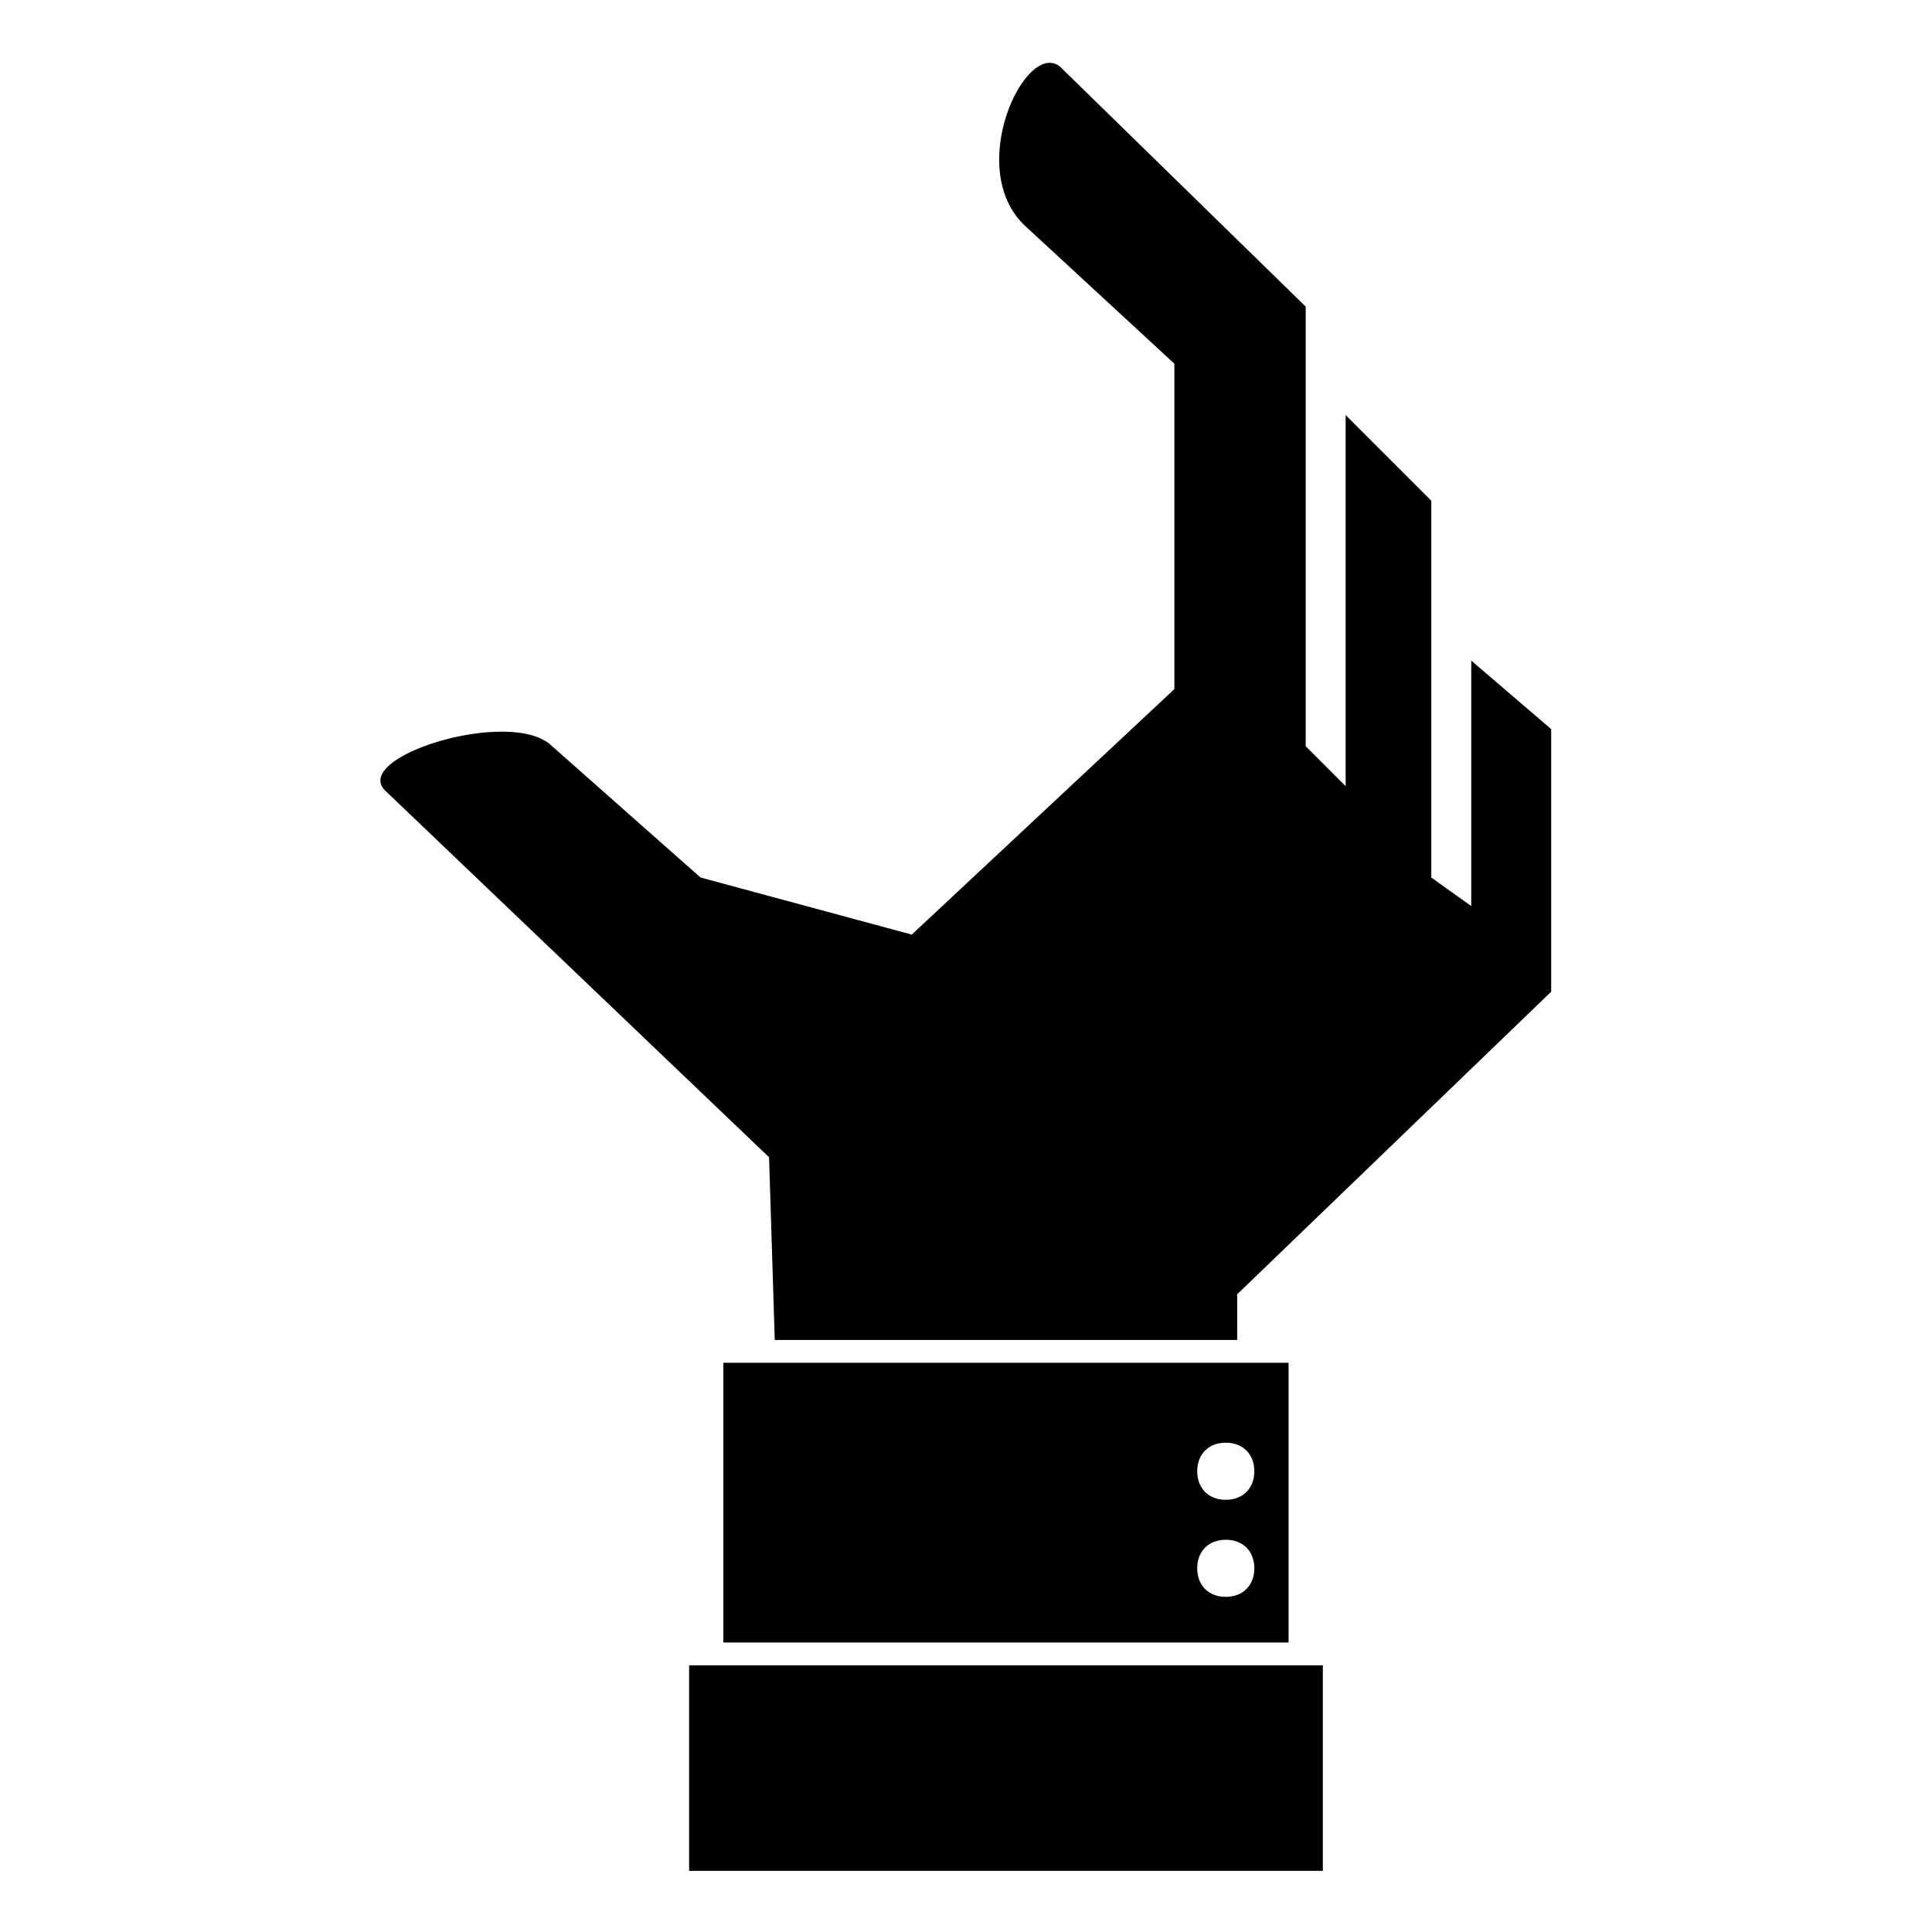 <?xml version="1.0" encoding="UTF-8"?>
<!-- Uploaded to: ICON Repo, www.svgrepo.com, Generator: ICON Repo Mixer Tools -->
<svg fill="#000000" width="800px" height="800px" version="1.1" viewBox="144 144 512 512" xmlns="http://www.w3.org/2000/svg">
 <path d="m349.32 499.1-1.512-48.414-101.37-96.828c-10.59-9.078 33.285-22.695 43.875-12.105l39.336 34.797 55.98 15.129 69.594-65.055v-86.238l-39.336-36.312c-16.641-15.129 0-49.926 9.078-42.363l65.055 63.543v116.5l10.59 10.59v-98.34l22.695 22.695v99.855l10.59 7.566v-65.055l21.18 18.156v69.594l-83.211 80.188v12.105h-122.55zm-22.695 140.7h167.94v-54.465h-167.94zm9.078-134.65h149.78v74.133h-149.78zm133.14 21.18c4.539 0 7.566 3.027 7.566 7.566 0 4.539-3.027 7.566-7.566 7.566-4.539 0-7.566-3.027-7.566-7.566 0-4.539 3.027-7.566 7.566-7.566zm0 25.719c4.539 0 7.566 3.027 7.566 7.566 0 4.539-3.027 7.566-7.566 7.566-4.539 0-7.566-3.027-7.566-7.566 0-4.539 3.027-7.566 7.566-7.566z" fill-rule="evenodd"/>
</svg>